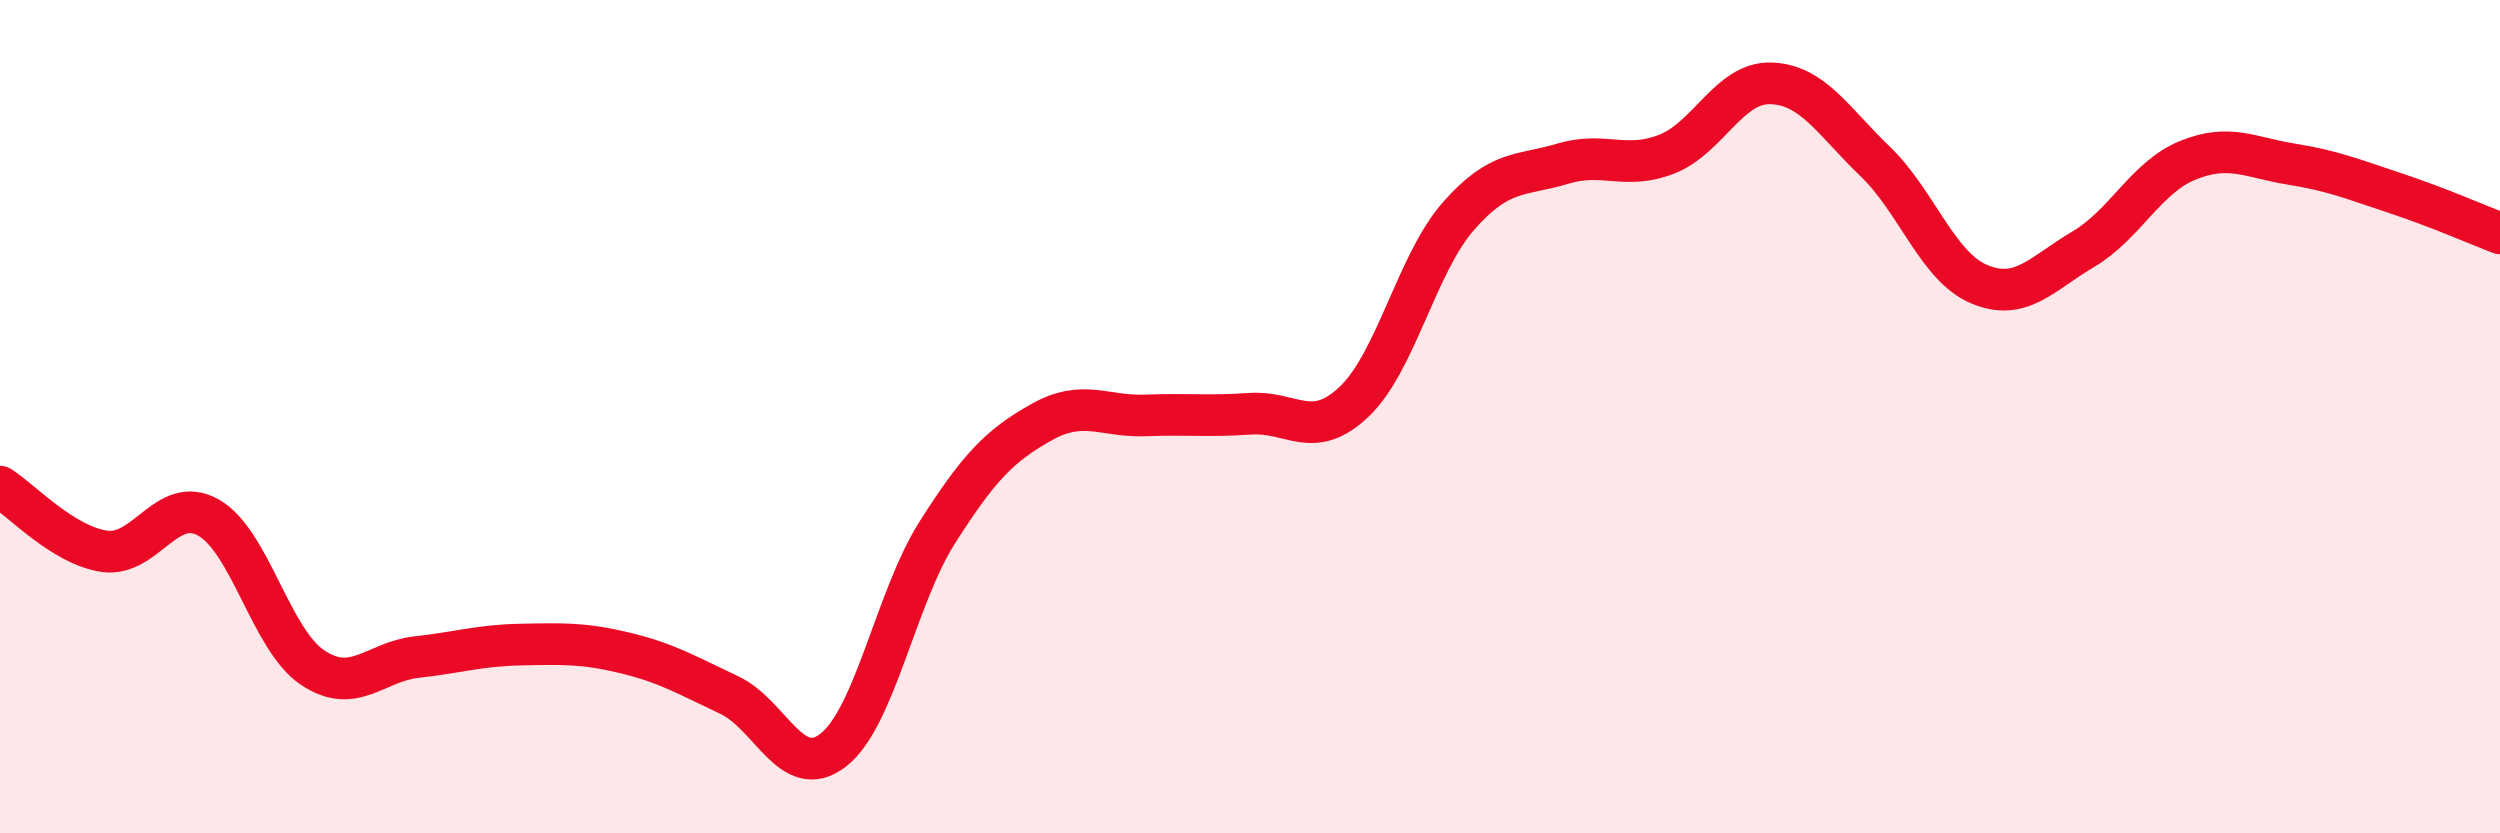 
    <svg width="60" height="20" viewBox="0 0 60 20" xmlns="http://www.w3.org/2000/svg">
      <path
        d="M 0,11.68 C 0.5,11.99 1.5,13.08 2.5,13.23 C 3.5,13.38 4,11.86 5,12.42 C 6,12.98 6.5,15.35 7.5,16.02 C 8.5,16.69 9,15.88 10,15.77 C 11,15.66 11.5,15.49 12.5,15.47 C 13.5,15.45 14,15.43 15,15.67 C 16,15.91 16.5,16.21 17.5,16.68 C 18.5,17.15 19,18.78 20,18 C 21,17.22 21.5,14.34 22.5,12.77 C 23.5,11.2 24,10.69 25,10.13 C 26,9.57 26.5,10.01 27.5,9.97 C 28.5,9.93 29,10 30,9.93 C 31,9.86 31.5,10.59 32.5,9.64 C 33.5,8.69 34,6.33 35,5.19 C 36,4.05 36.5,4.23 37.5,3.93 C 38.5,3.63 39,4.09 40,3.7 C 41,3.31 41.5,1.97 42.5,2 C 43.5,2.03 44,2.91 45,3.87 C 46,4.83 46.5,6.4 47.5,6.82 C 48.5,7.24 49,6.57 50,5.98 C 51,5.39 51.5,4.26 52.5,3.85 C 53.5,3.44 54,3.78 55,3.94 C 56,4.1 56.5,4.31 57.5,4.64 C 58.5,4.97 59.5,5.41 60,5.6L60 20L0 20Z"
        fill="#EB0A25"
        opacity="0.1"
        stroke-linecap="round"
        stroke-linejoin="round"
      />
      <path
        d="M 0,11.68 C 0.5,11.99 1.5,13.08 2.5,13.23 C 3.5,13.38 4,11.86 5,12.42 C 6,12.98 6.5,15.35 7.5,16.02 C 8.5,16.69 9,15.88 10,15.77 C 11,15.66 11.5,15.49 12.5,15.47 C 13.5,15.45 14,15.43 15,15.67 C 16,15.91 16.5,16.21 17.5,16.68 C 18.5,17.15 19,18.78 20,18 C 21,17.22 21.5,14.34 22.5,12.77 C 23.5,11.2 24,10.69 25,10.13 C 26,9.57 26.5,10.01 27.5,9.97 C 28.5,9.93 29,10 30,9.93 C 31,9.86 31.5,10.59 32.5,9.64 C 33.5,8.69 34,6.33 35,5.19 C 36,4.05 36.5,4.23 37.5,3.93 C 38.5,3.63 39,4.09 40,3.7 C 41,3.31 41.5,1.97 42.5,2 C 43.5,2.03 44,2.91 45,3.87 C 46,4.83 46.5,6.4 47.5,6.82 C 48.5,7.24 49,6.57 50,5.98 C 51,5.39 51.5,4.26 52.5,3.85 C 53.5,3.44 54,3.78 55,3.94 C 56,4.1 56.5,4.31 57.5,4.64 C 58.5,4.97 59.5,5.41 60,5.6"
        stroke="#EB0A25"
        stroke-width="1"
        fill="none"
        stroke-linecap="round"
        stroke-linejoin="round"
      />
    </svg>
  